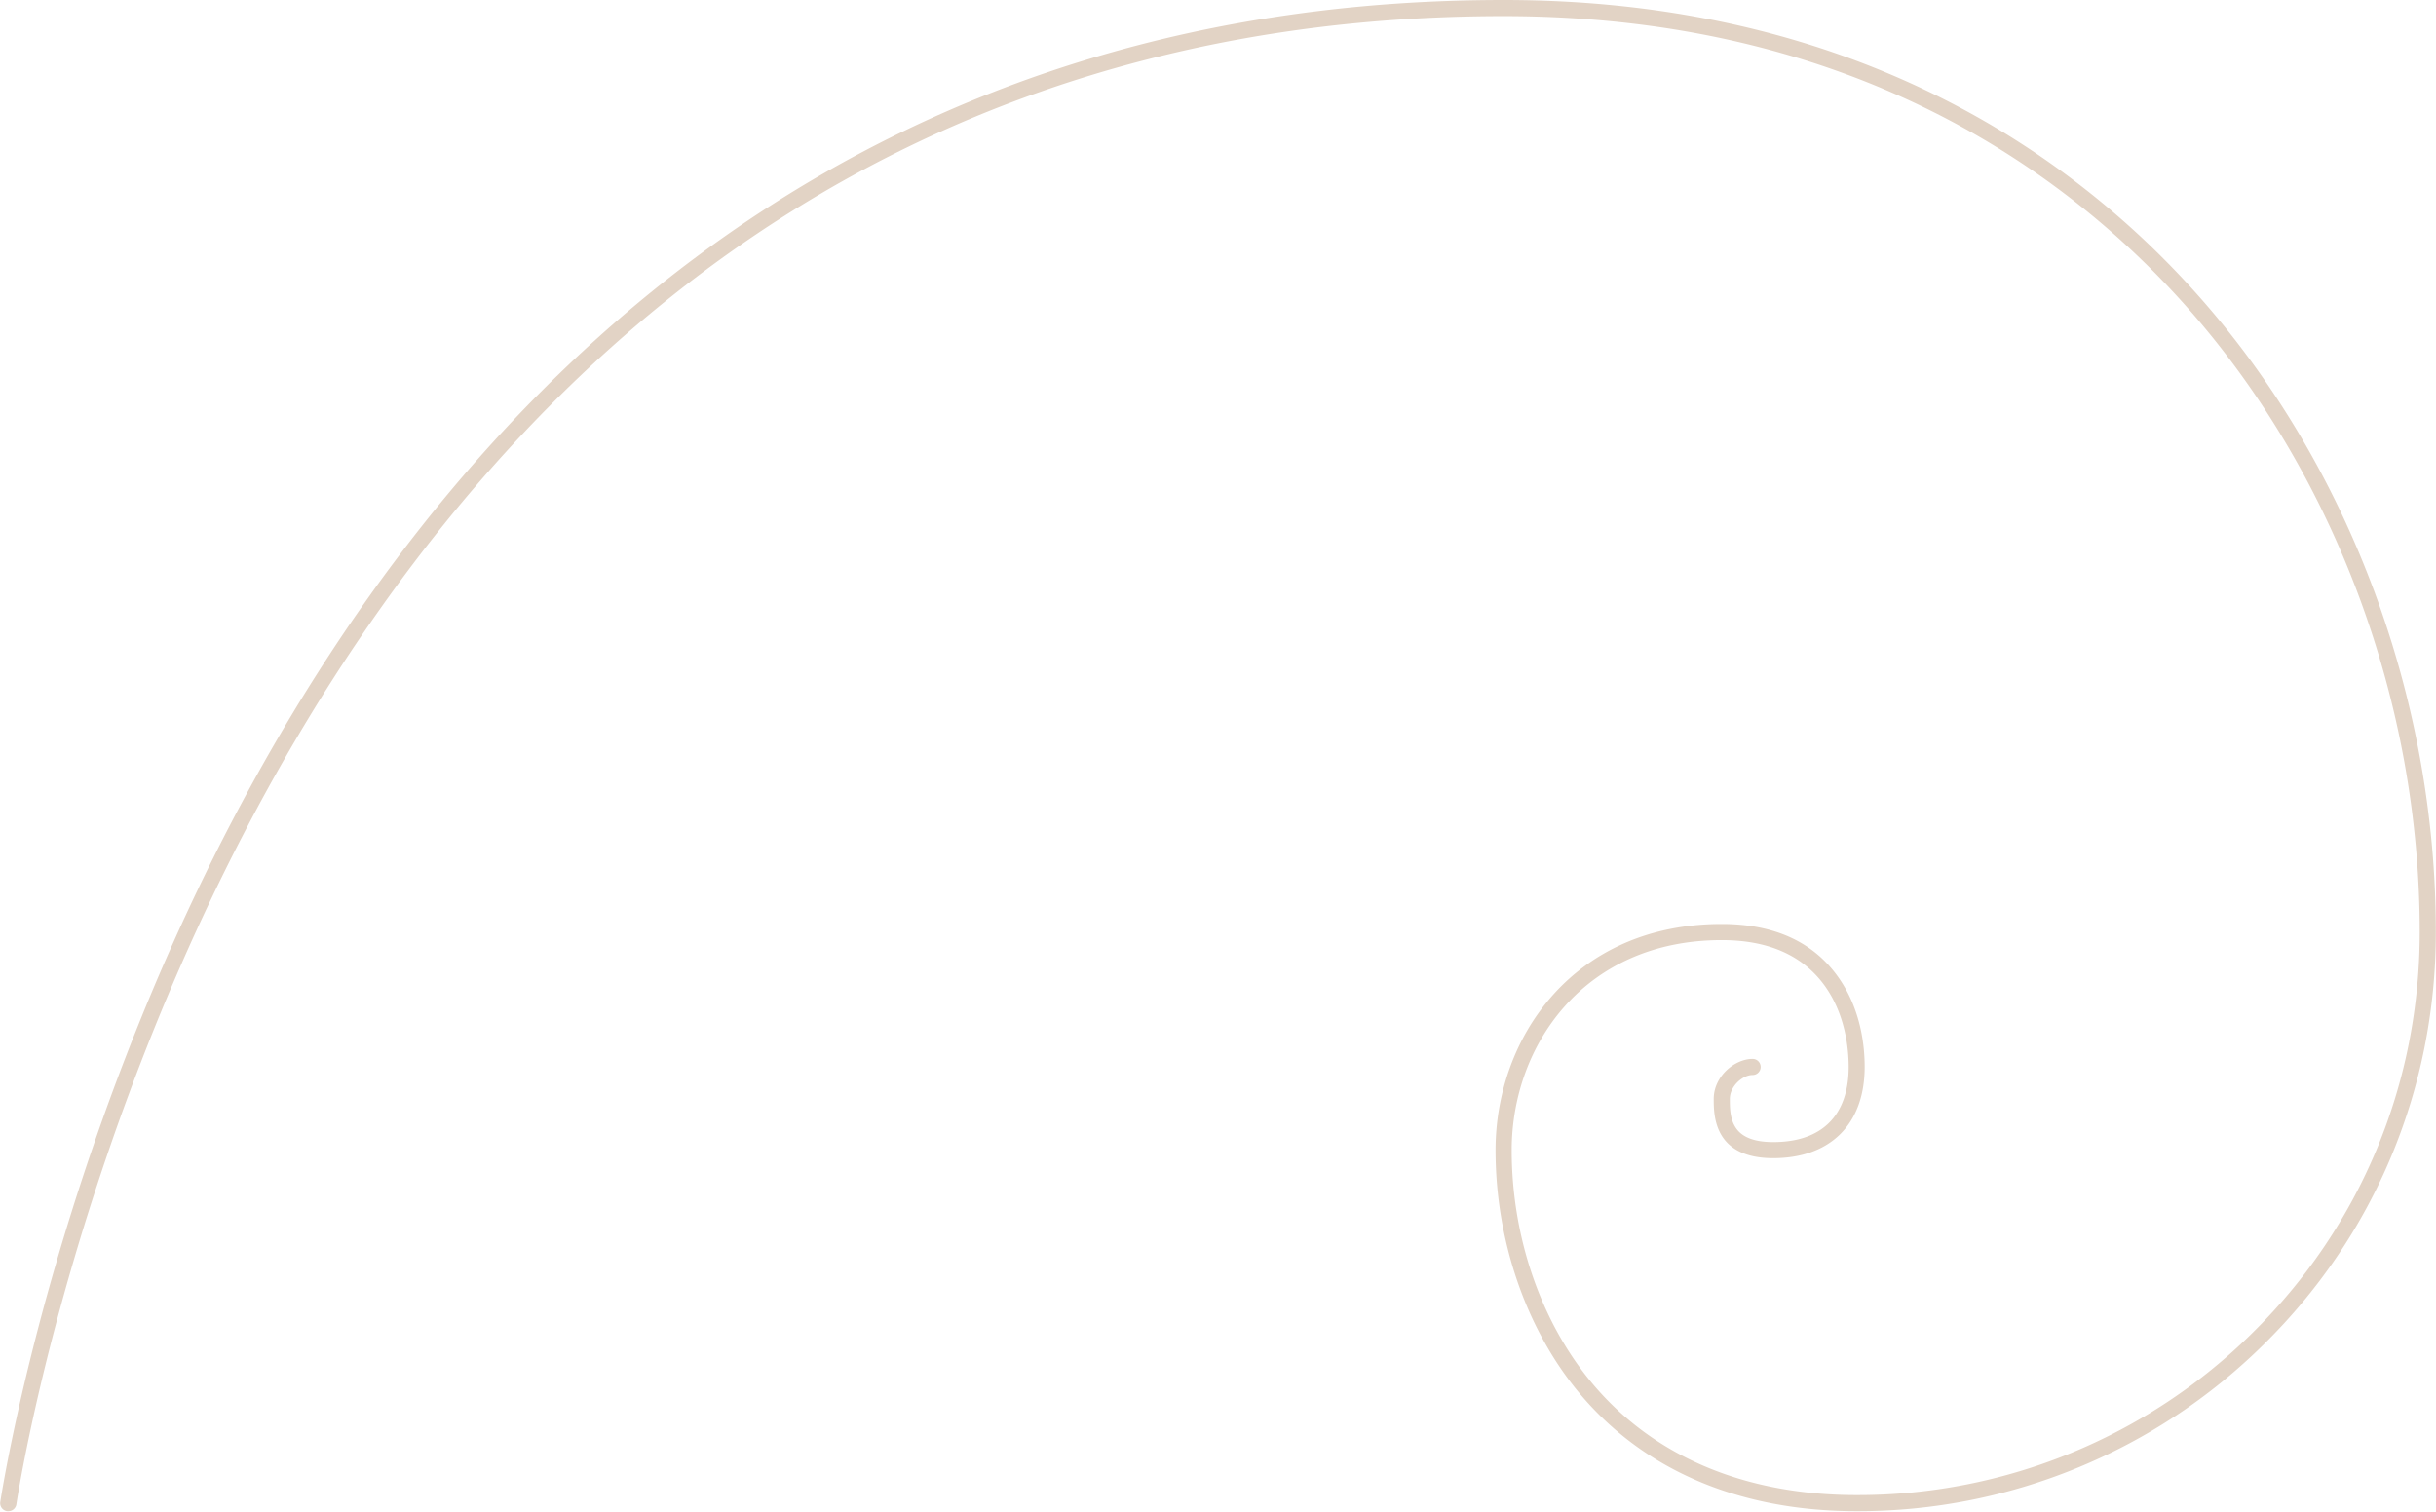 <?xml version="1.0" encoding="UTF-8" standalone="no"?><svg xmlns="http://www.w3.org/2000/svg" xmlns:xlink="http://www.w3.org/1999/xlink" data-name="Layer 1" fill="#000000" height="563" preserveAspectRatio="xMidYMid meet" version="1" viewBox="-0.1 0.0 907.1 563.0" width="907.1" zoomAndPan="magnify"><g id="change1_1"><path d="M3,562.83a3.11,3.11,0,0,1-.43,0A3,3,0,0,1,0,559.39C.24,558,21.36,418,100.49,279.92,147,198.71,204.22,134,270.48,87.55,353.38,29.46,450.72,0,559.8,0,693.63,0,775,60.58,819.62,111.4c55.49,63.15,87.32,149.07,87.32,235.74,0,58.24-22.69,112.71-63.88,153.36a214.87,214.87,0,0,1-151.8,62.33c-44,0-80-15.52-104-44.89-19.36-23.68-30.46-56.33-30.46-89.57,0-41.86,28.93-84.24,84.24-84.24,19,0,33.29,6.31,42.61,18.75s10.6,26.88,10.6,34.47c0,21.28-12.73,34-34.06,34-22.15,0-22.15-16-22.15-22.07,0-8.39,7.79-14.91,14.48-14.91a3,3,0,0,1,0,6c-3.74,0-8.48,4.2-8.48,8.91,0,3,0,7.16,2,10.4,2.31,3.82,7,5.67,14.19,5.67,18.09,0,28.06-9.93,28.06-28,0-6.84-1.22-20-9.4-30.88S658,350.13,641.05,350.13c-51.37,0-78.24,39.36-78.24,78.24,0,31.88,10.61,63.14,29.11,85.77,22.82,27.93,57.17,42.69,99.34,42.69a208.86,208.86,0,0,0,147.58-60.6c40-39.52,62.1-92.47,62.1-149.09,0-85.23-31.28-169.71-85.82-231.78C771.27,65.47,691.39,6,559.8,6,452,6,355.86,35.07,274,92.4c-65.53,45.91-122.13,110-168.22,190.35C27.17,419.88,6.17,558.87,6,560.26A3,3,0,0,1,3,562.83Z" fill="#e2d3c5"/></g></svg>